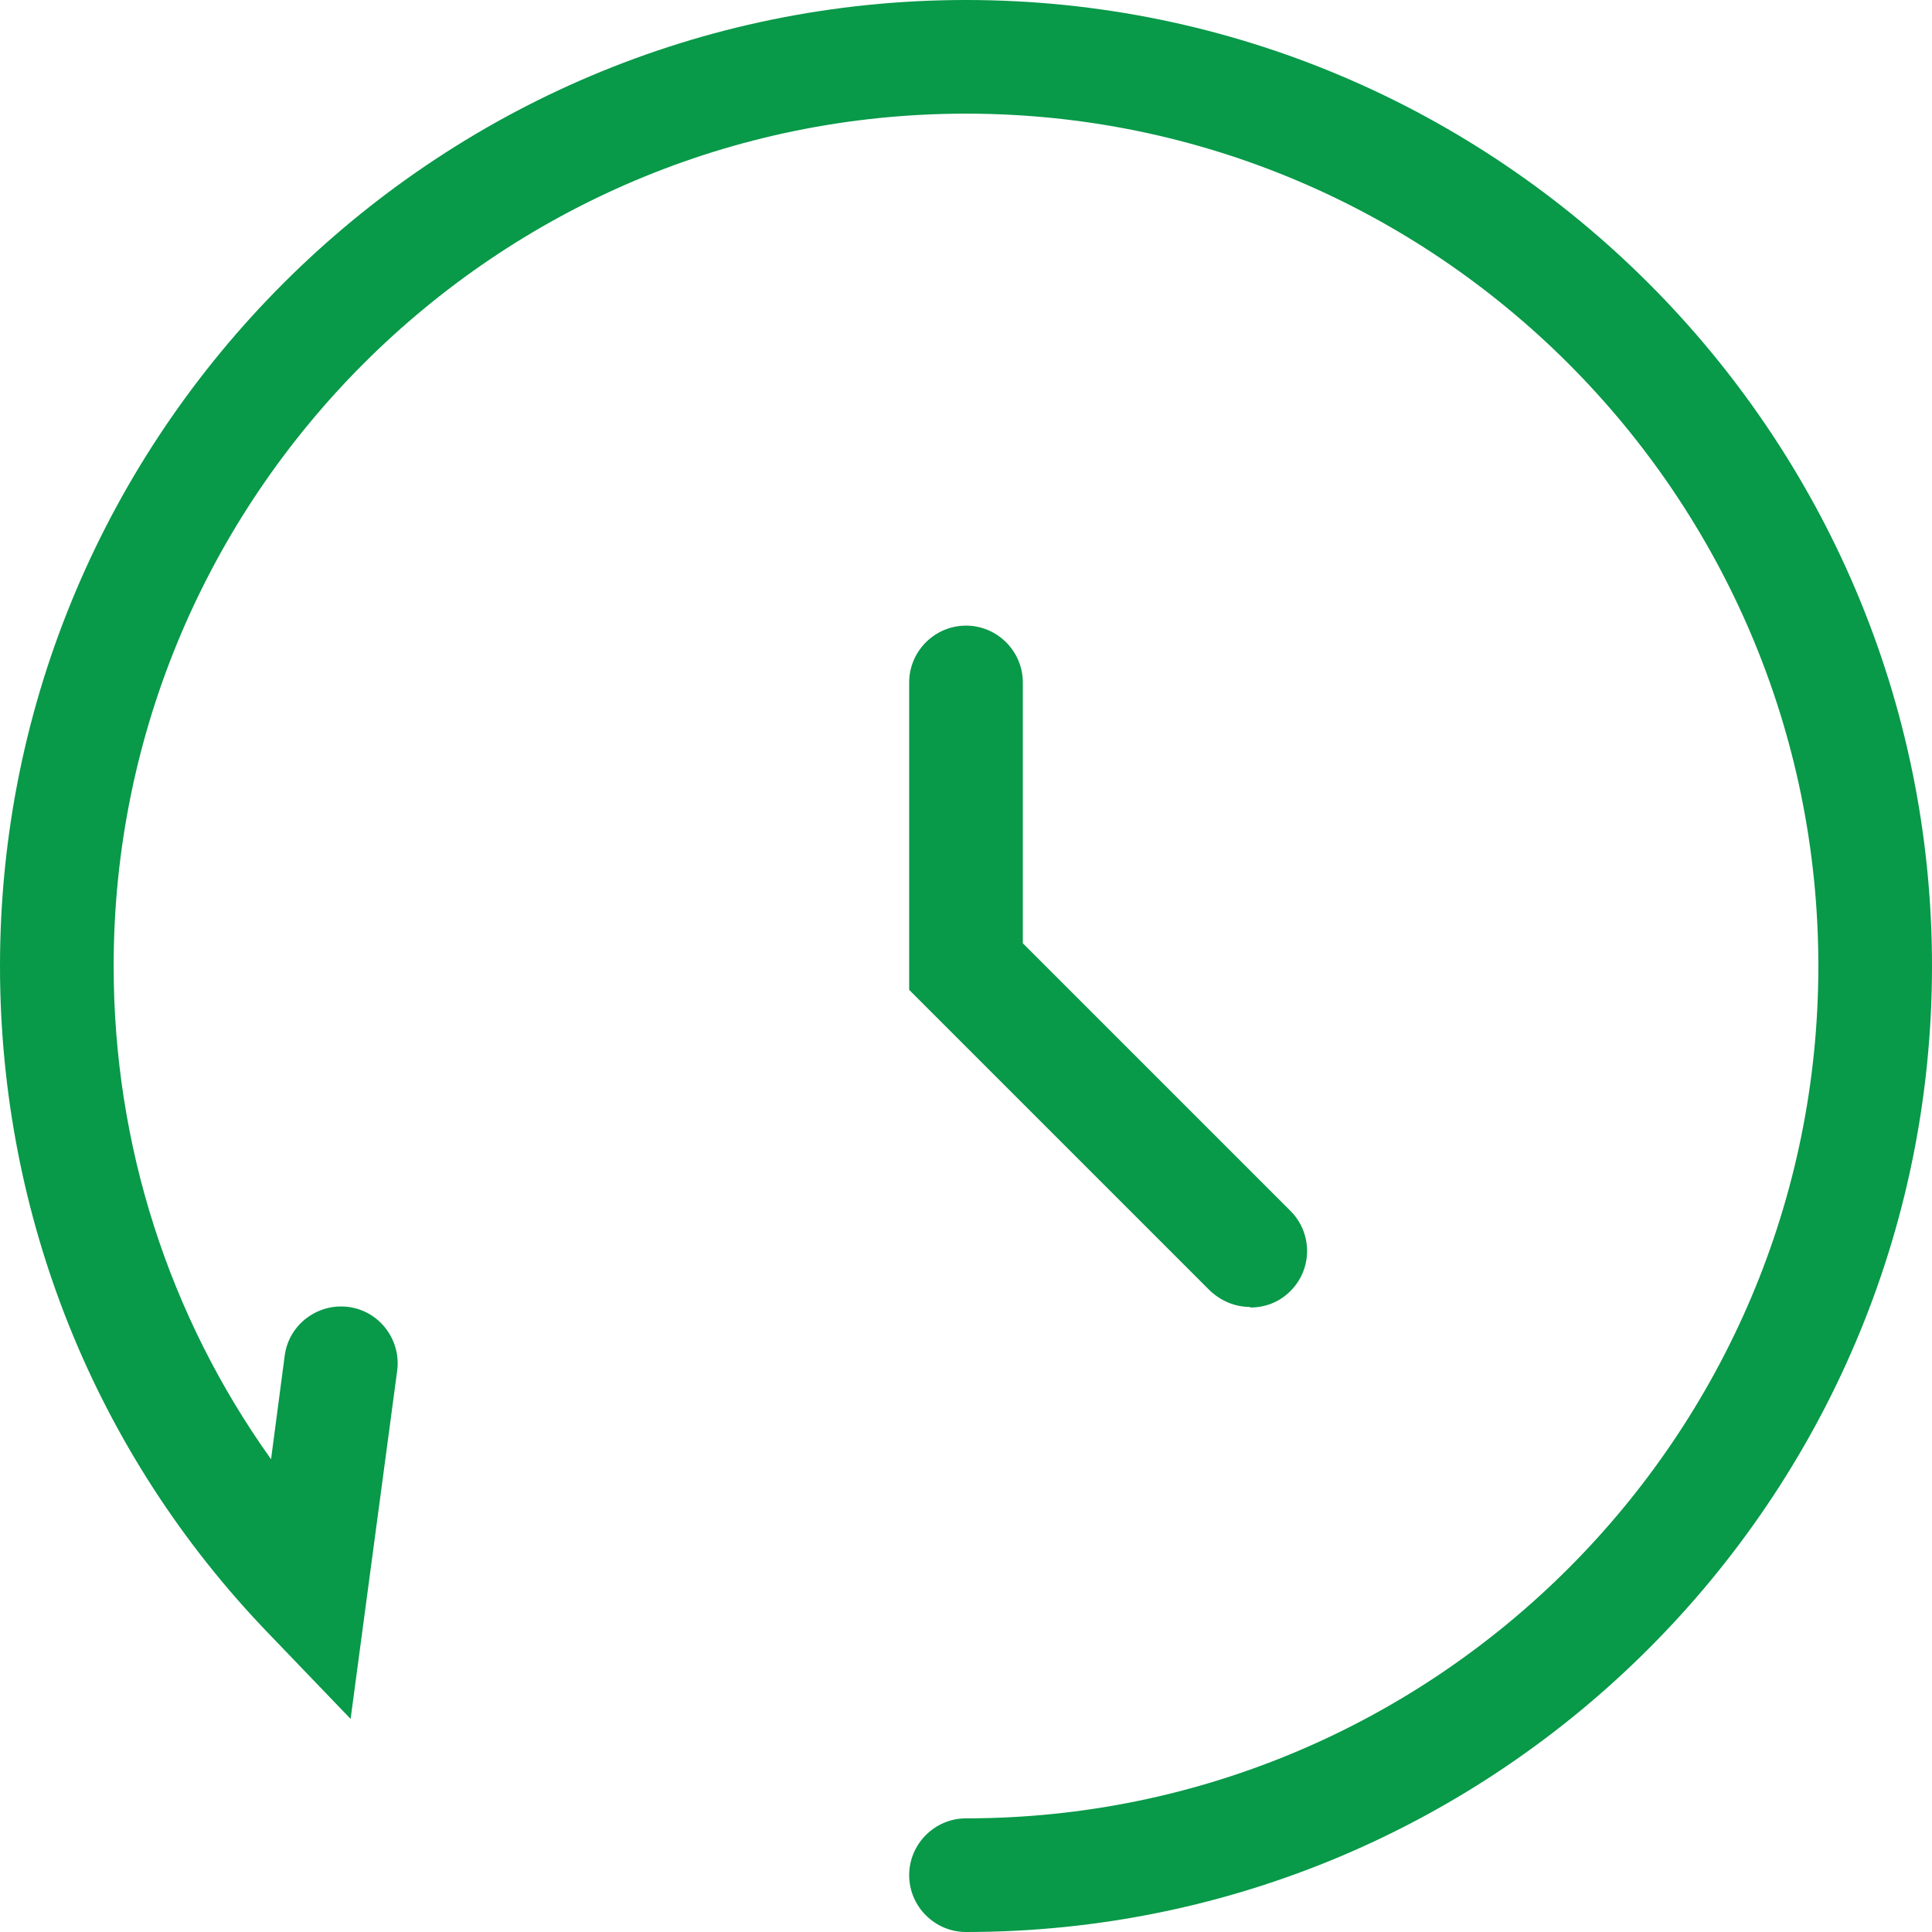 <?xml version="1.0" encoding="UTF-8"?>
<svg id="Layer_2" xmlns="http://www.w3.org/2000/svg" viewBox="0 0 34 34">
  <defs>
    <style>
      .cls-1 {
        fill: #089949;
      }
    </style>
  </defs>
  <g id="Layer_1-2" data-name="Layer_1">
    <g>
      <path class="cls-1" d="M17,34c-.55,0-1-.45-1-1s.45-1,1-1c8.27,0,15-6.73,15-15S25.27,2,17,2,2,8.73,2,17c0,3.15.97,6.16,2.77,8.68l.24-1.82c.07-.55.58-.93,1.12-.86.55.07.93.58.86,1.12l-.82,6.13-1.44-1.5C1.68,25.59,0,21.41,0,17,0,7.63,7.63,0,17,0s17,7.63,17,17-7.63,17-17,17Z"/>
      <path class="cls-1" d="M22,23c-.26,0-.51-.1-.71-.29l-5.29-5.29v-5.41c0-.55.45-1,1-1s1,.45,1,1v4.59l4.71,4.71c.39.39.39,1.02,0,1.41-.2.2-.45.29-.71.29Z"/>
    </g>
  </g>
</svg>